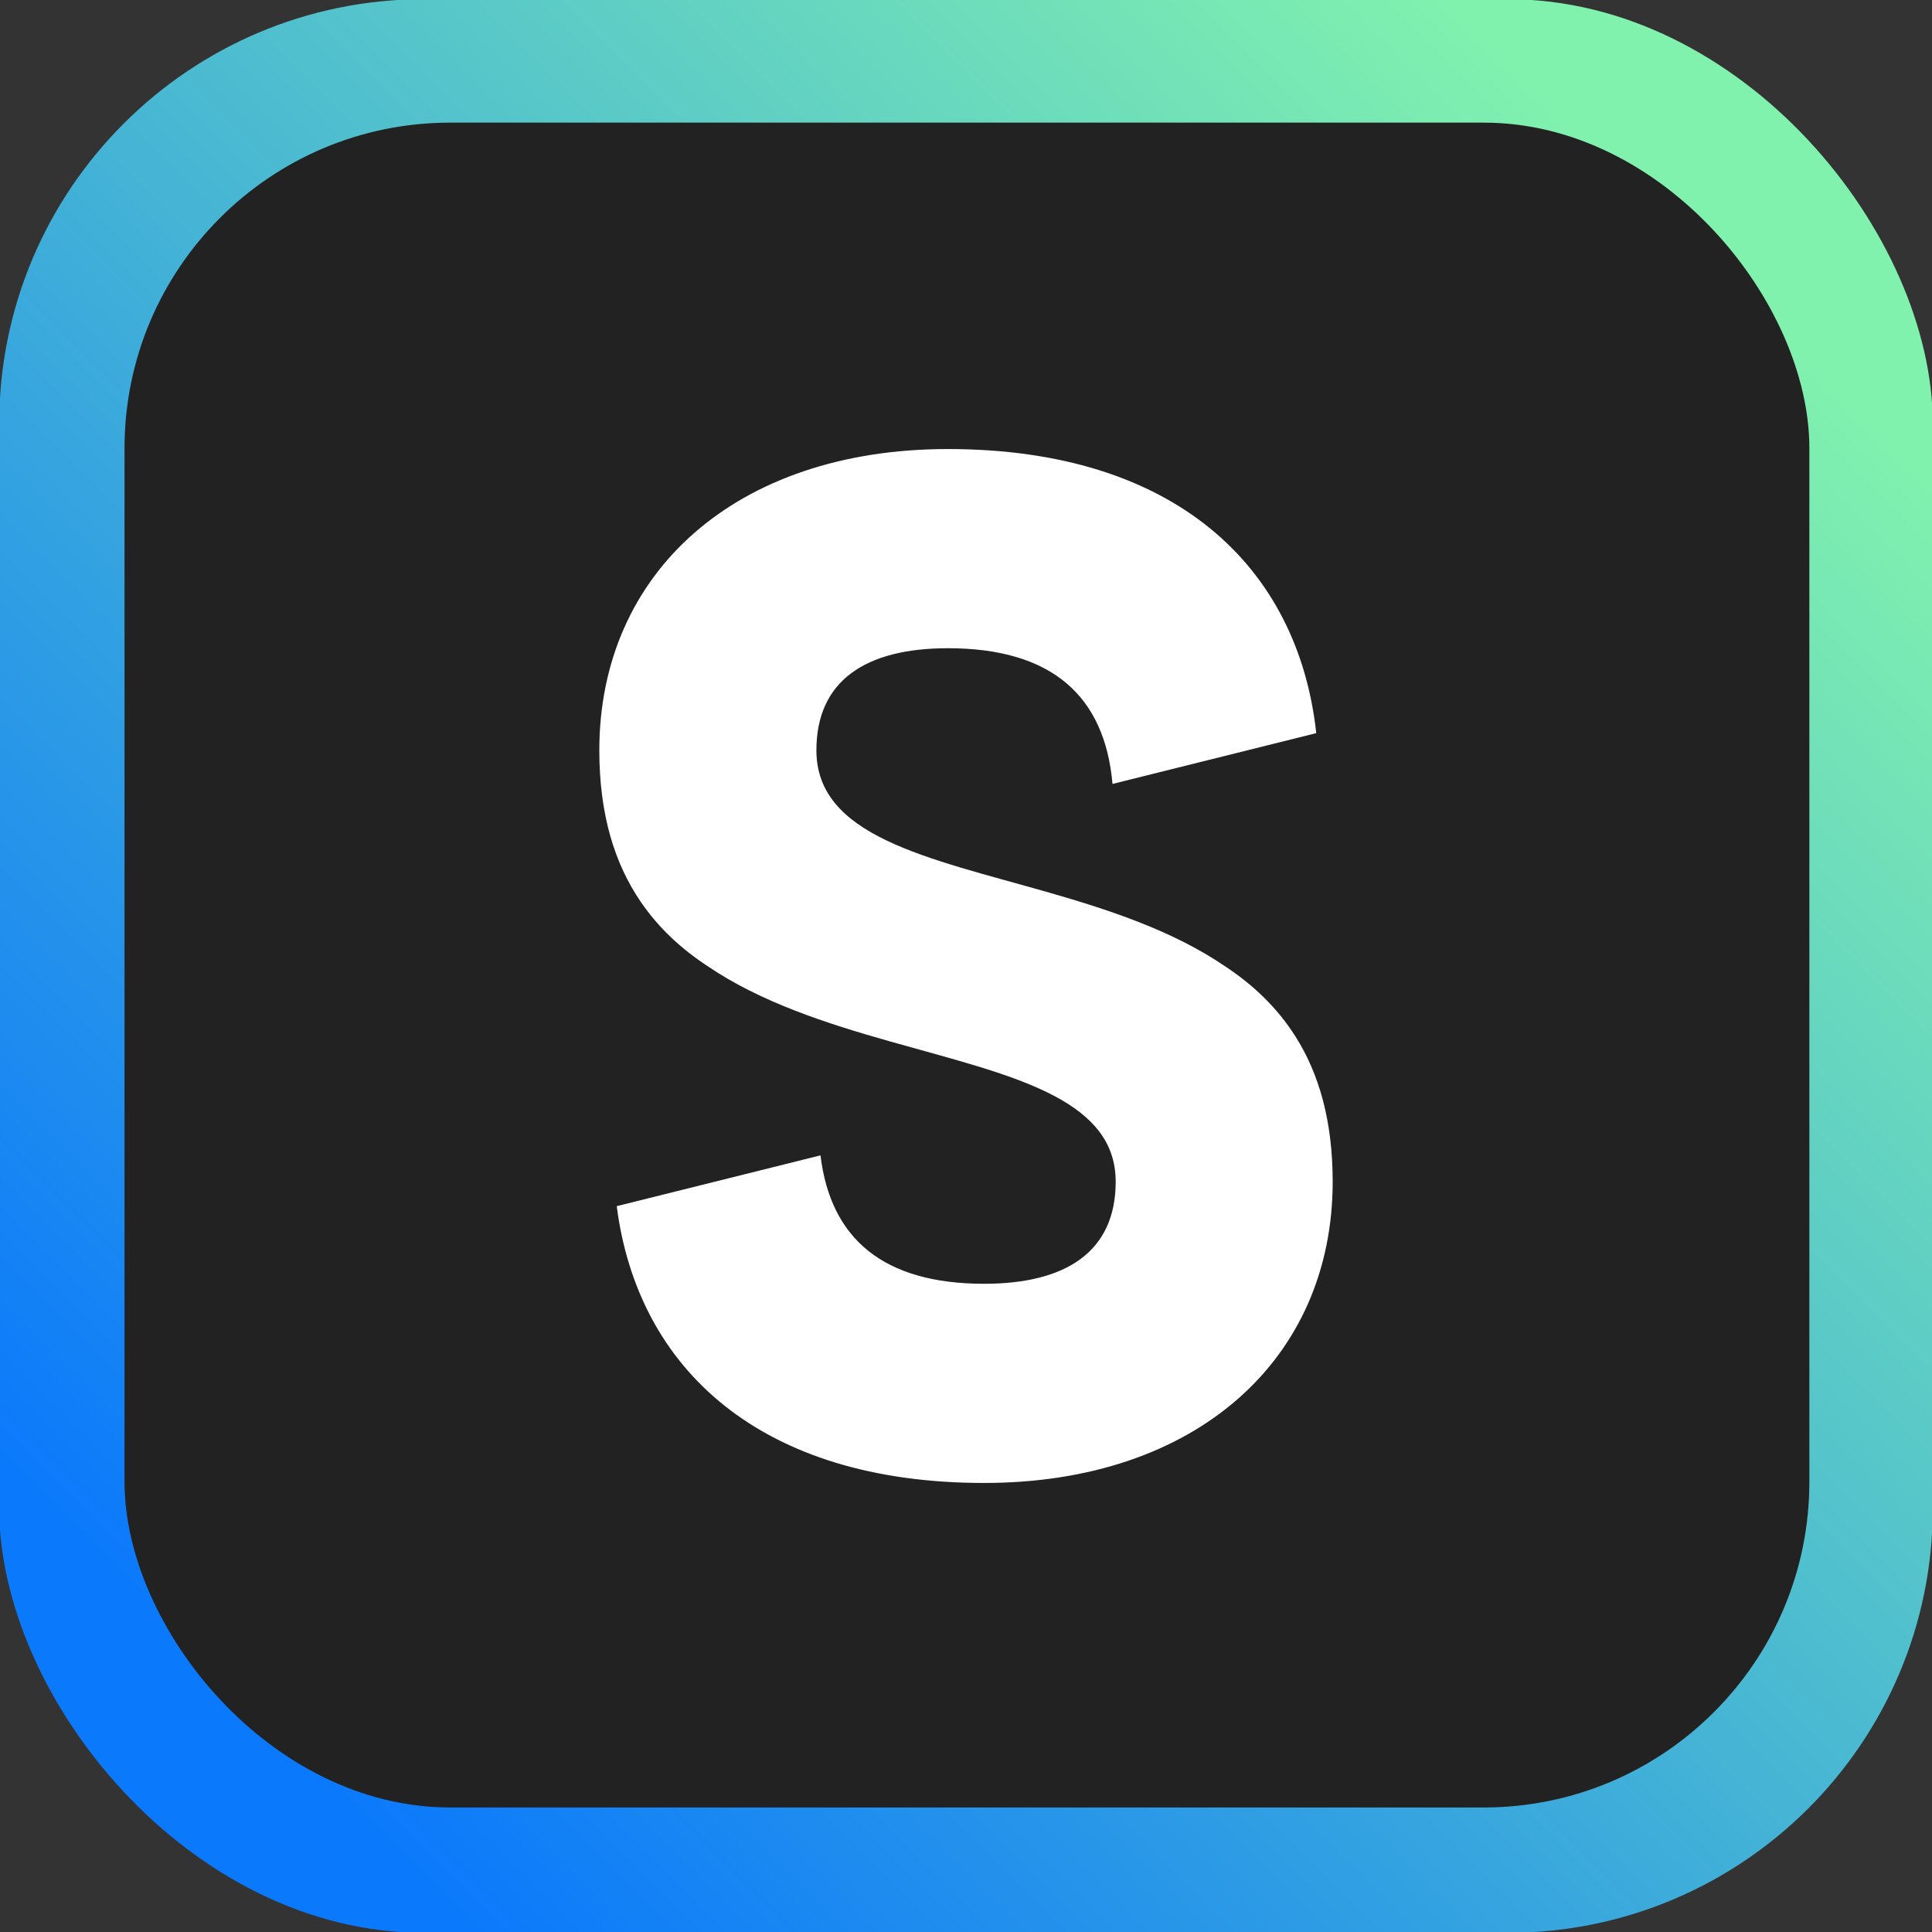 <svg xmlns="http://www.w3.org/2000/svg" xmlns:xlink="http://www.w3.org/1999/xlink" viewBox="0 0 1024 1024"><rect x="0" y="0" width="1024" height="1024" fill="#333333" stroke="none"/><defs><style>.cls-1{fill:url(#linear-gradient);}.cls-2{fill:#222;}.cls-3{fill:#fff;}</style><linearGradient id="linear-gradient" x1="124.99" y1="899.01" x2="895.87" y2="128.13" gradientUnits="userSpaceOnUse"><stop offset="0" stop-color="#0b79fb"/><stop offset="1" stop-color="#81f1ae"/></linearGradient></defs><title>STEEZY_MARK</title><g id="Mask"><rect class="cls-1" x="-0.44" y="-0.43" width="1024.87" height="1024.87" rx="225.21"/><rect class="cls-2" x="66" y="65" width="893" height="893" rx="172.6"/><path class="cls-3" d="M686.76,549.56C676.94,534,664,521.79,649.07,512h0c-54.14-36.86-133.3-44.46-179.36-66.61-22.43-10.78-37-25-37-47.72,0-37,26.24-54.1,69.72-54.1,55,0,83.12,25.26,87.22,71.93l108-26.92C687.93,300,622.42,238,502.38,238c-112.28,0-184.73,65.54-184.73,159.7,0,34.38,8.27,60.2,21.87,80.15,9.52,14,21.62,25.09,35.41,34.15h0c56.27,38.3,139.55,45,184.63,69.28,19.41,10.45,31.78,24.14,31.78,45.05,0,37-26.24,54.1-69.72,54.1-53.47,0-81.43-23.9-86.74-68.06l-108,26.92C338,725.79,403.34,786,521.62,786c112.28,0,184.73-65.55,184.73-159.7C706.35,593.87,699,569,686.76,549.56Z"/></g></svg>
